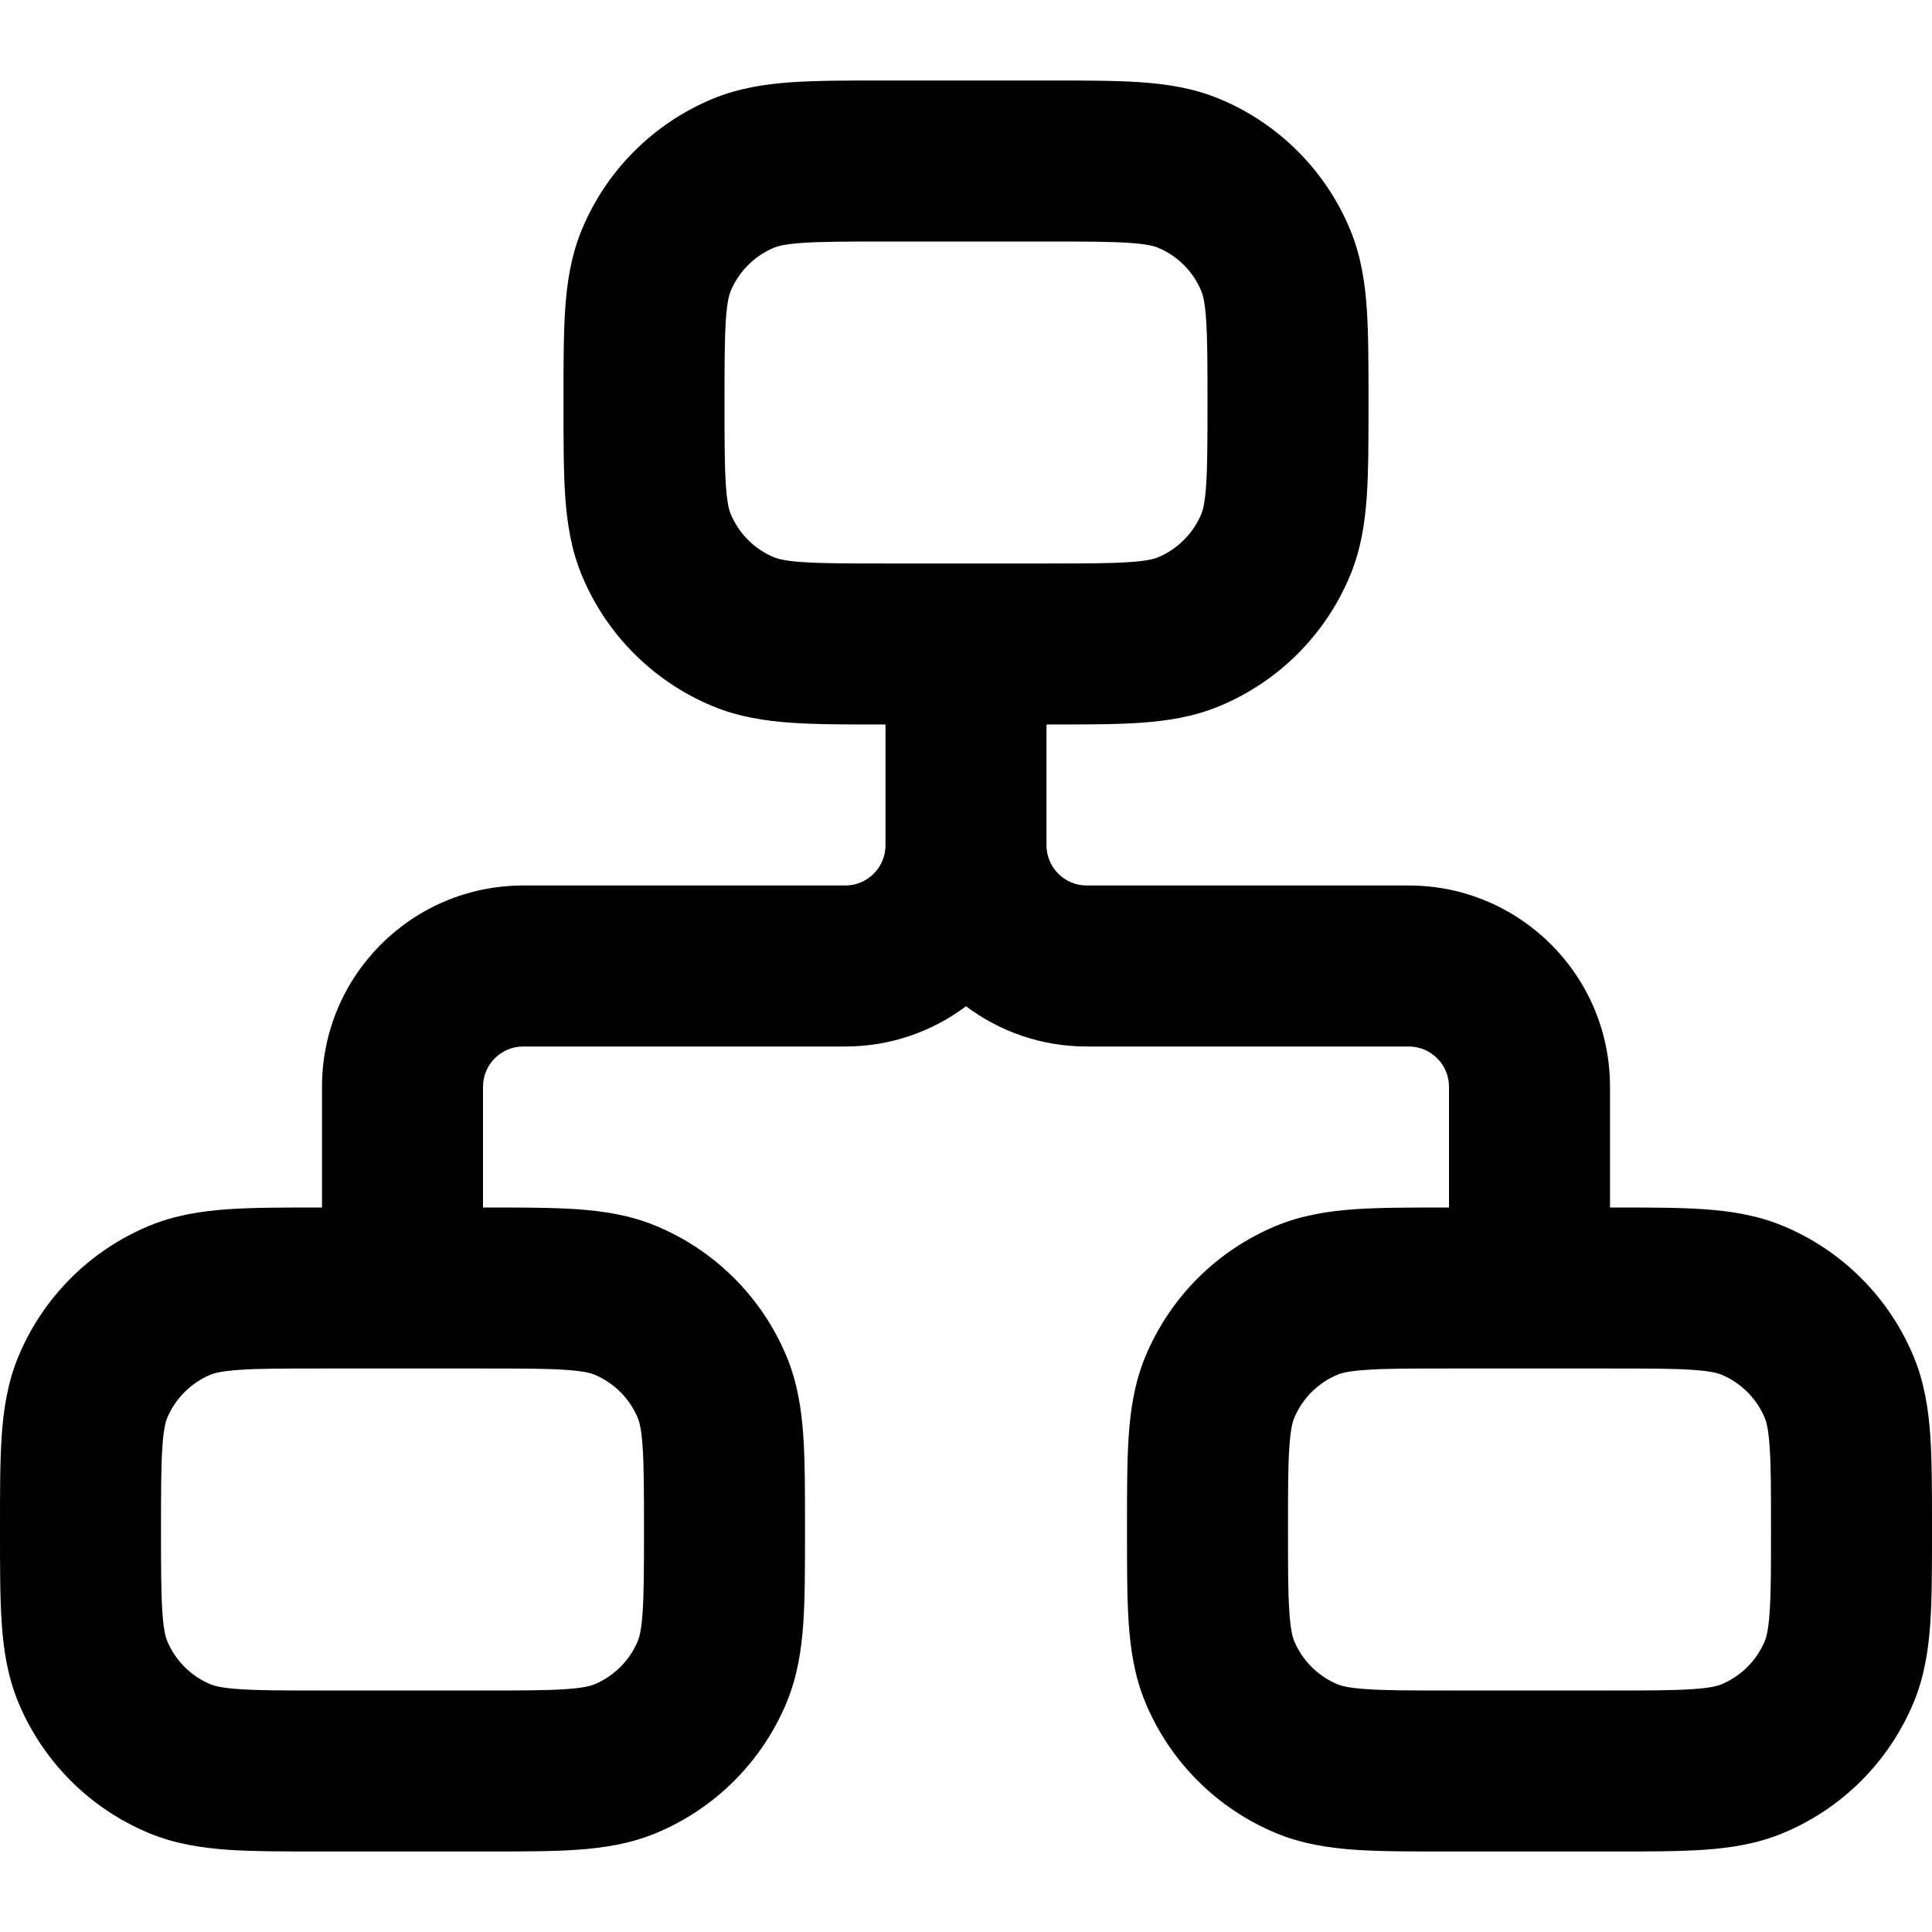 <svg width="24" height="24" viewBox="0 0 24 24" fill="none" xmlns="http://www.w3.org/2000/svg">
<g clip-path="url(#clip0_238_4085)">
<path fill-rule="evenodd" clip-rule="evenodd" d="M11 1H10.968H10.968C10.529 1 10.151 1 9.838 1.021C9.508 1.044 9.178 1.093 8.852 1.228C8.117 1.533 7.533 2.117 7.228 2.852C7.093 3.178 7.044 3.508 7.021 3.838C7 4.151 7 4.529 7 4.968V4.968V4.968V4.968L7 5L7 5.032V5.032V5.032V5.032C7 5.471 7 5.849 7.021 6.162C7.044 6.492 7.093 6.822 7.228 7.148C7.533 7.883 8.117 8.467 8.852 8.772C9.178 8.907 9.508 8.956 9.838 8.979C10.151 9 10.529 9 10.968 9L11 9L11 10.5C11 10.776 10.776 11 10.5 11H6.5C5.119 11 4 12.119 4 13.5V15L3.968 15C3.529 15 3.151 15 2.838 15.021C2.508 15.044 2.178 15.093 1.852 15.228C1.117 15.533 0.533 16.117 0.228 16.852C0.093 17.178 0.044 17.508 0.021 17.838C-2.26514e-05 18.151 -1.18034e-05 18.529 5.94365e-07 18.968V19V19.032C-1.18034e-05 19.471 -2.26514e-05 19.849 0.021 20.162C0.044 20.492 0.093 20.822 0.228 21.148C0.533 21.883 1.117 22.467 1.852 22.772C2.178 22.907 2.508 22.956 2.838 22.979C3.151 23 3.529 23 3.968 23L4 23H6L6.032 23C6.471 23 6.849 23 7.162 22.979C7.492 22.956 7.822 22.907 8.148 22.772C8.883 22.467 9.467 21.883 9.772 21.148C9.907 20.822 9.956 20.492 9.979 20.162C10 19.849 10 19.471 10 19.032V19.032V19V18.968V18.968C10 18.529 10 18.151 9.979 17.838C9.956 17.508 9.907 17.178 9.772 16.852C9.467 16.117 8.883 15.533 8.148 15.228C7.822 15.093 7.492 15.044 7.162 15.021C6.849 15 6.471 15 6.032 15L6 15V13.5C6 13.224 6.224 13 6.5 13H10.5C11.063 13 11.582 12.814 12 12.5C12.418 12.814 12.937 13 13.5 13H17.5C17.776 13 18 13.224 18 13.5V15L17.968 15C17.529 15 17.151 15 16.838 15.021C16.508 15.044 16.178 15.093 15.852 15.228C15.117 15.533 14.533 16.117 14.228 16.852C14.093 17.178 14.044 17.508 14.021 17.838C14 18.151 14 18.529 14 18.968L14 19L14 19.032C14 19.471 14 19.849 14.021 20.162C14.044 20.492 14.093 20.822 14.228 21.148C14.533 21.883 15.117 22.467 15.852 22.772C16.178 22.907 16.508 22.956 16.838 22.979C17.151 23 17.529 23 17.968 23L18 23H20L20.032 23C20.471 23 20.849 23 21.162 22.979C21.492 22.956 21.822 22.907 22.148 22.772C22.883 22.467 23.467 21.883 23.772 21.148C23.907 20.822 23.956 20.492 23.979 20.162C24 19.849 24 19.471 24 19.032V19V18.968C24 18.529 24 18.151 23.979 17.838C23.956 17.508 23.907 17.178 23.772 16.852C23.467 16.117 22.883 15.533 22.148 15.228C21.822 15.093 21.492 15.044 21.162 15.021C20.849 15 20.471 15 20.032 15L20 15V13.5C20 12.119 18.881 11 17.5 11H13.5C13.224 11 13 10.776 13 10.5L13 9L13.032 9C13.471 9 13.849 9 14.162 8.979C14.492 8.956 14.822 8.907 15.148 8.772C15.883 8.467 16.467 7.883 16.772 7.148C16.907 6.822 16.956 6.492 16.979 6.162C17 5.849 17 5.471 17 5.032V5V4.968C17 4.529 17 4.151 16.979 3.838C16.956 3.508 16.907 3.178 16.772 2.852C16.467 2.117 15.883 1.533 15.148 1.228C14.822 1.093 14.492 1.044 14.162 1.021C13.849 1 13.471 1 13.032 1H13.032H13H11ZM12 7H13C13.48 7 13.789 6.999 14.026 6.983C14.254 6.968 14.341 6.941 14.383 6.924C14.628 6.822 14.822 6.628 14.924 6.383C14.941 6.341 14.968 6.254 14.983 6.026C14.999 5.789 15 5.48 15 5C15 4.52 14.999 4.211 14.983 3.974C14.968 3.746 14.941 3.659 14.924 3.617C14.822 3.372 14.628 3.178 14.383 3.076C14.341 3.059 14.254 3.032 14.026 3.017C13.789 3.001 13.48 3 13 3H11C10.52 3 10.211 3.001 9.974 3.017C9.746 3.032 9.659 3.059 9.617 3.076C9.372 3.178 9.178 3.372 9.076 3.617C9.059 3.659 9.032 3.746 9.017 3.974C9.001 4.211 9 4.52 9 5C9 5.48 9.001 5.789 9.017 6.026C9.032 6.254 9.059 6.341 9.076 6.383C9.178 6.628 9.372 6.822 9.617 6.924C9.659 6.941 9.746 6.968 9.974 6.983C10.211 6.999 10.52 7 11 7H12ZM2.974 17.017C2.746 17.032 2.659 17.059 2.617 17.076C2.372 17.178 2.178 17.372 2.076 17.617C2.059 17.659 2.032 17.746 2.017 17.974C2.001 18.211 2 18.52 2 19C2 19.48 2.001 19.789 2.017 20.026C2.032 20.254 2.059 20.341 2.076 20.383C2.178 20.628 2.372 20.822 2.617 20.924C2.659 20.941 2.746 20.968 2.974 20.983C3.211 21 3.52 21 4 21H6C6.48 21 6.789 21 7.026 20.983C7.254 20.968 7.341 20.941 7.383 20.924C7.628 20.822 7.822 20.628 7.924 20.383C7.941 20.341 7.968 20.254 7.983 20.026C7.999 19.789 8 19.48 8 19C8 18.52 7.999 18.211 7.983 17.974C7.968 17.746 7.941 17.659 7.924 17.617C7.822 17.372 7.628 17.178 7.383 17.076C7.341 17.059 7.254 17.032 7.026 17.017C6.789 17 6.48 17 6 17H4C3.52 17 3.211 17 2.974 17.017ZM16.617 17.076C16.659 17.059 16.746 17.032 16.974 17.017C17.211 17 17.52 17 18 17H20C20.48 17 20.789 17 21.026 17.017C21.254 17.032 21.341 17.059 21.383 17.076C21.628 17.178 21.822 17.372 21.924 17.617C21.941 17.659 21.968 17.746 21.983 17.974C22 18.211 22 18.52 22 19C22 19.48 22 19.789 21.983 20.026C21.968 20.254 21.941 20.341 21.924 20.383C21.822 20.628 21.628 20.822 21.383 20.924C21.341 20.941 21.254 20.968 21.026 20.983C20.789 21 20.48 21 20 21H18C17.52 21 17.211 21 16.974 20.983C16.746 20.968 16.659 20.941 16.617 20.924C16.372 20.822 16.178 20.628 16.076 20.383C16.059 20.341 16.032 20.254 16.017 20.026C16 19.789 16 19.48 16 19C16 18.52 16 18.211 16.017 17.974C16.032 17.746 16.059 17.659 16.076 17.617C16.178 17.372 16.372 17.178 16.617 17.076Z" fill="black"/>
</g>
<defs>
<clipPath id="clip0_238_4085">
<rect width="24" height="24" fill="white"/>
</clipPath>
</defs>
</svg>
